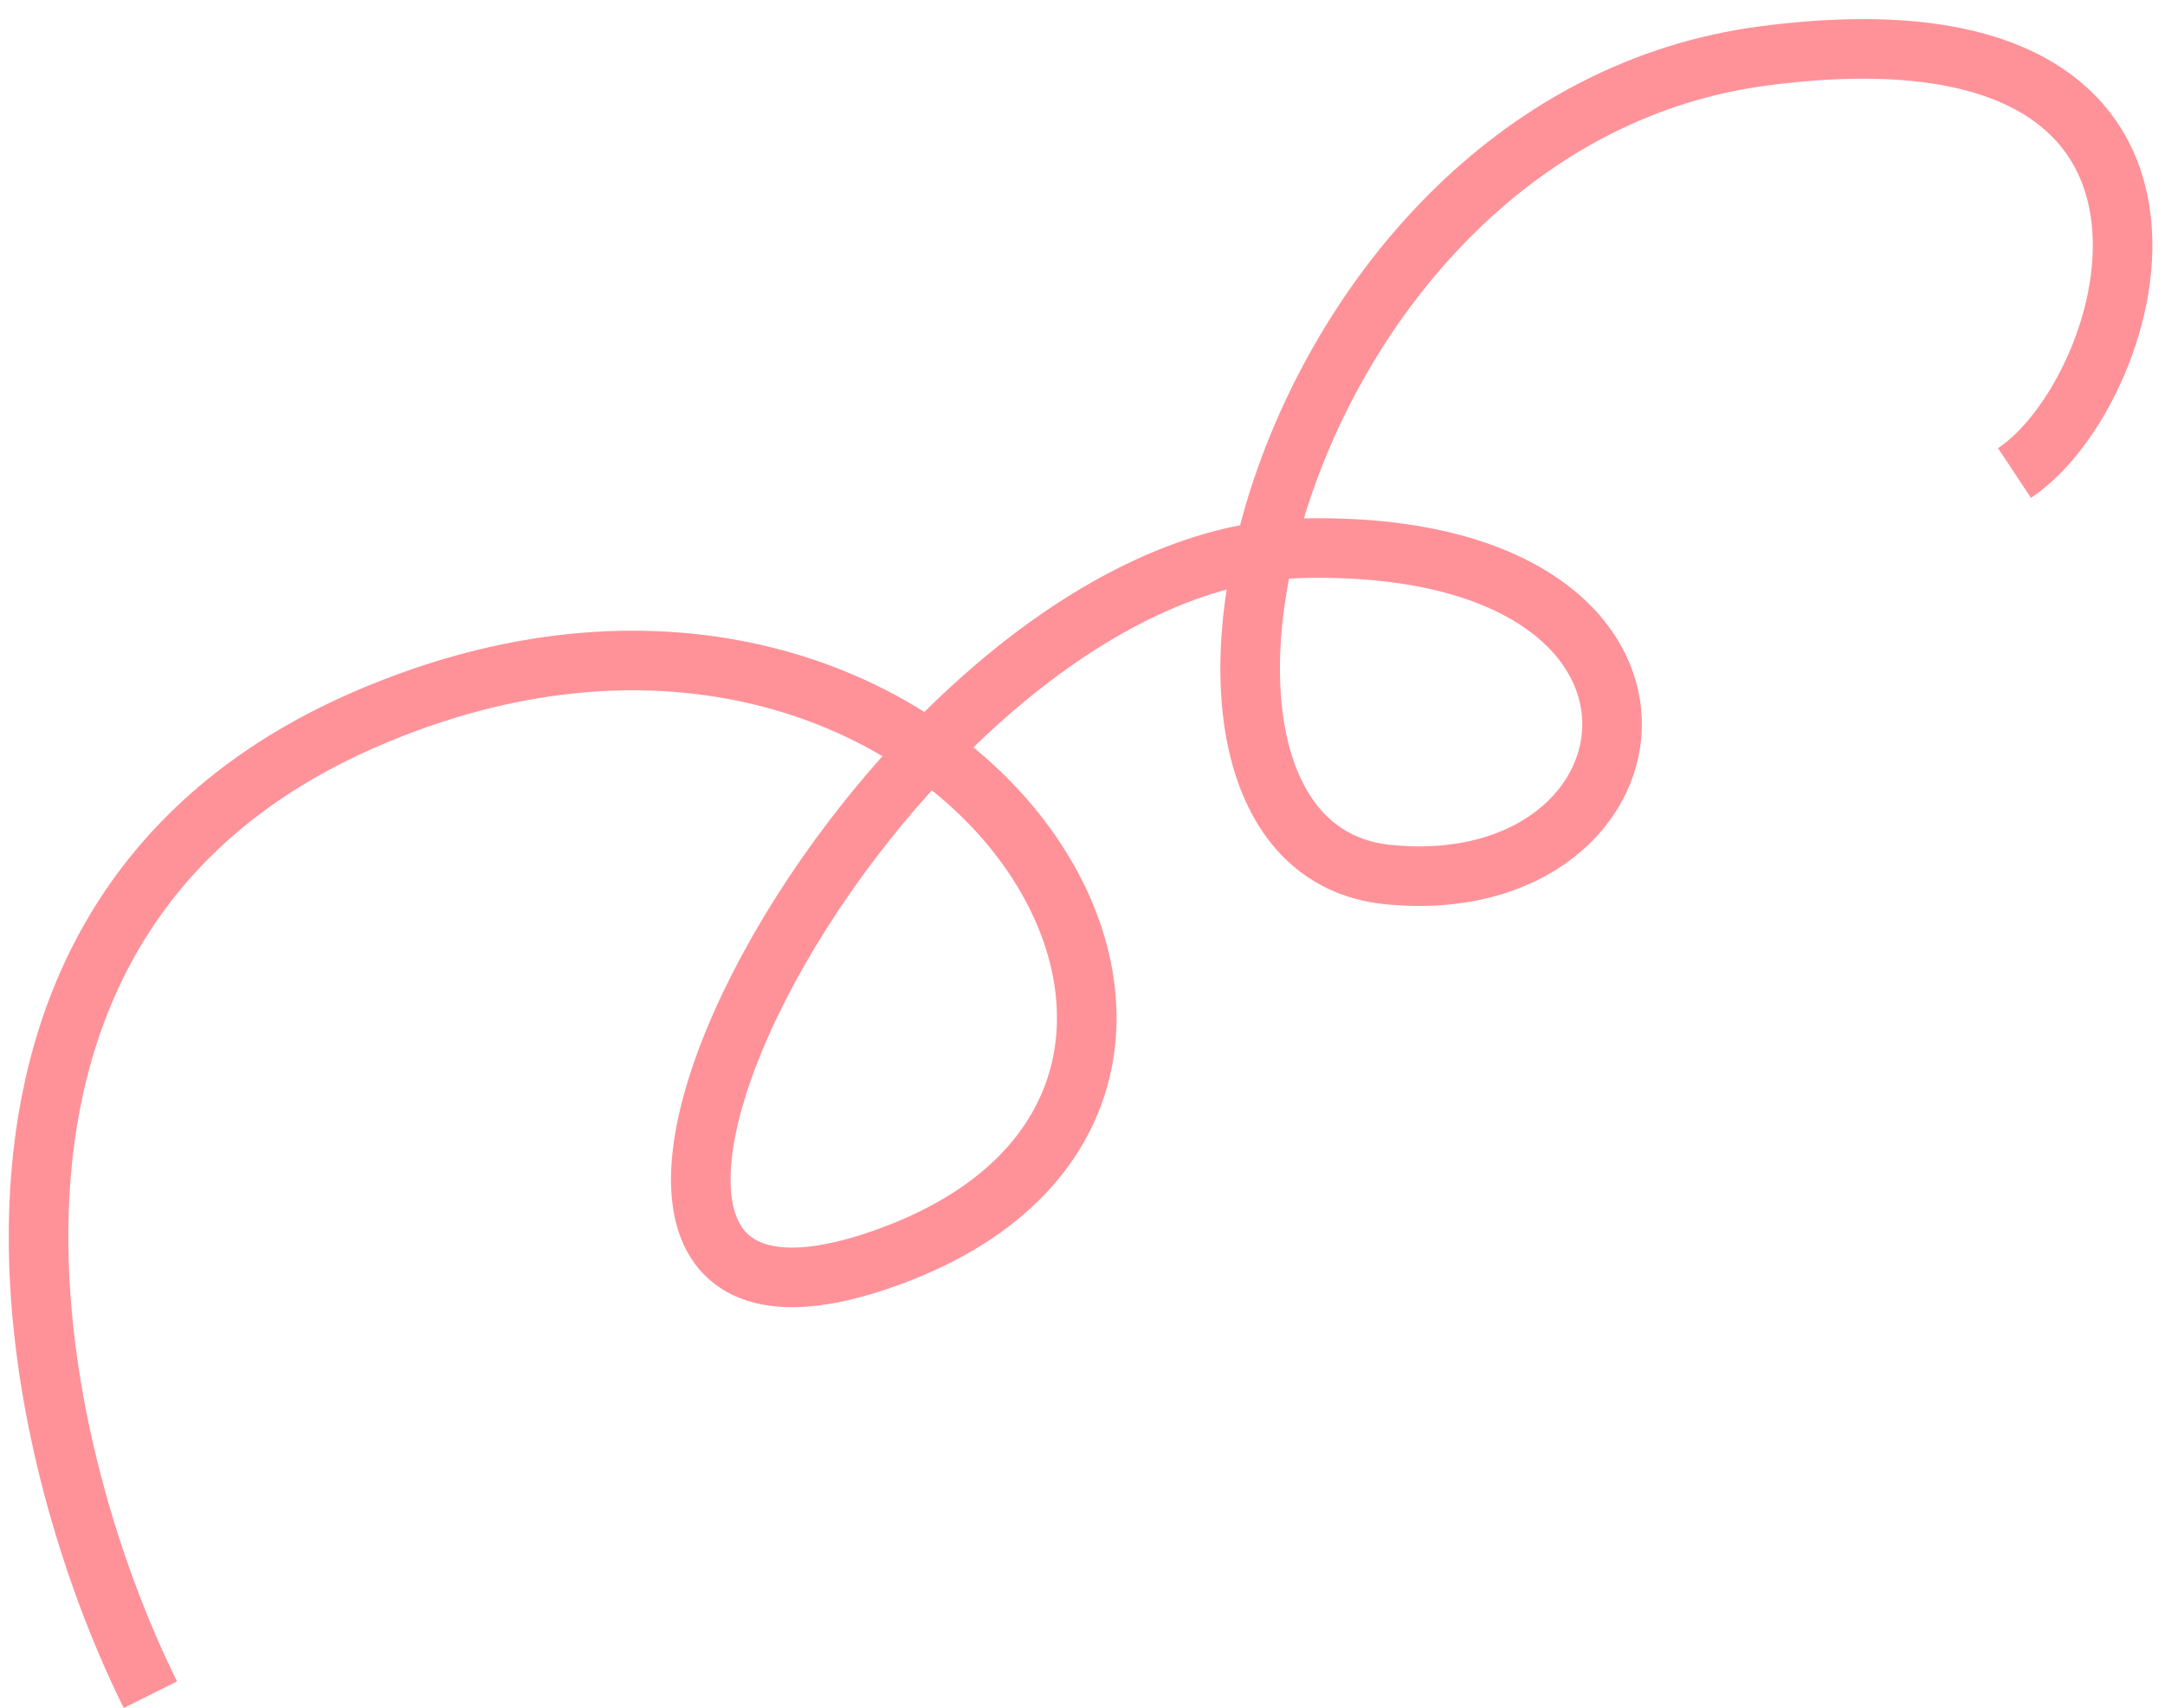 <?xml version="1.0" encoding="UTF-8"?> <svg xmlns="http://www.w3.org/2000/svg" width="109" height="86" viewBox="0 0 109 86" fill="none"><path d="M7.572 85.308C1.509 73.134 -4.814 46.271 18.396 36.206C47.409 23.623 67.703 54.748 44.9 63.213C22.097 71.679 44.26 28.048 65.615 27.596C86.971 27.145 84.271 45.427 69.908 44.029C55.545 42.63 64.131 6.022 88.841 2.808C113.551 -0.406 107.632 19.695 101.422 23.811" stroke="#FF9299" stroke-width="3"></path></svg> 